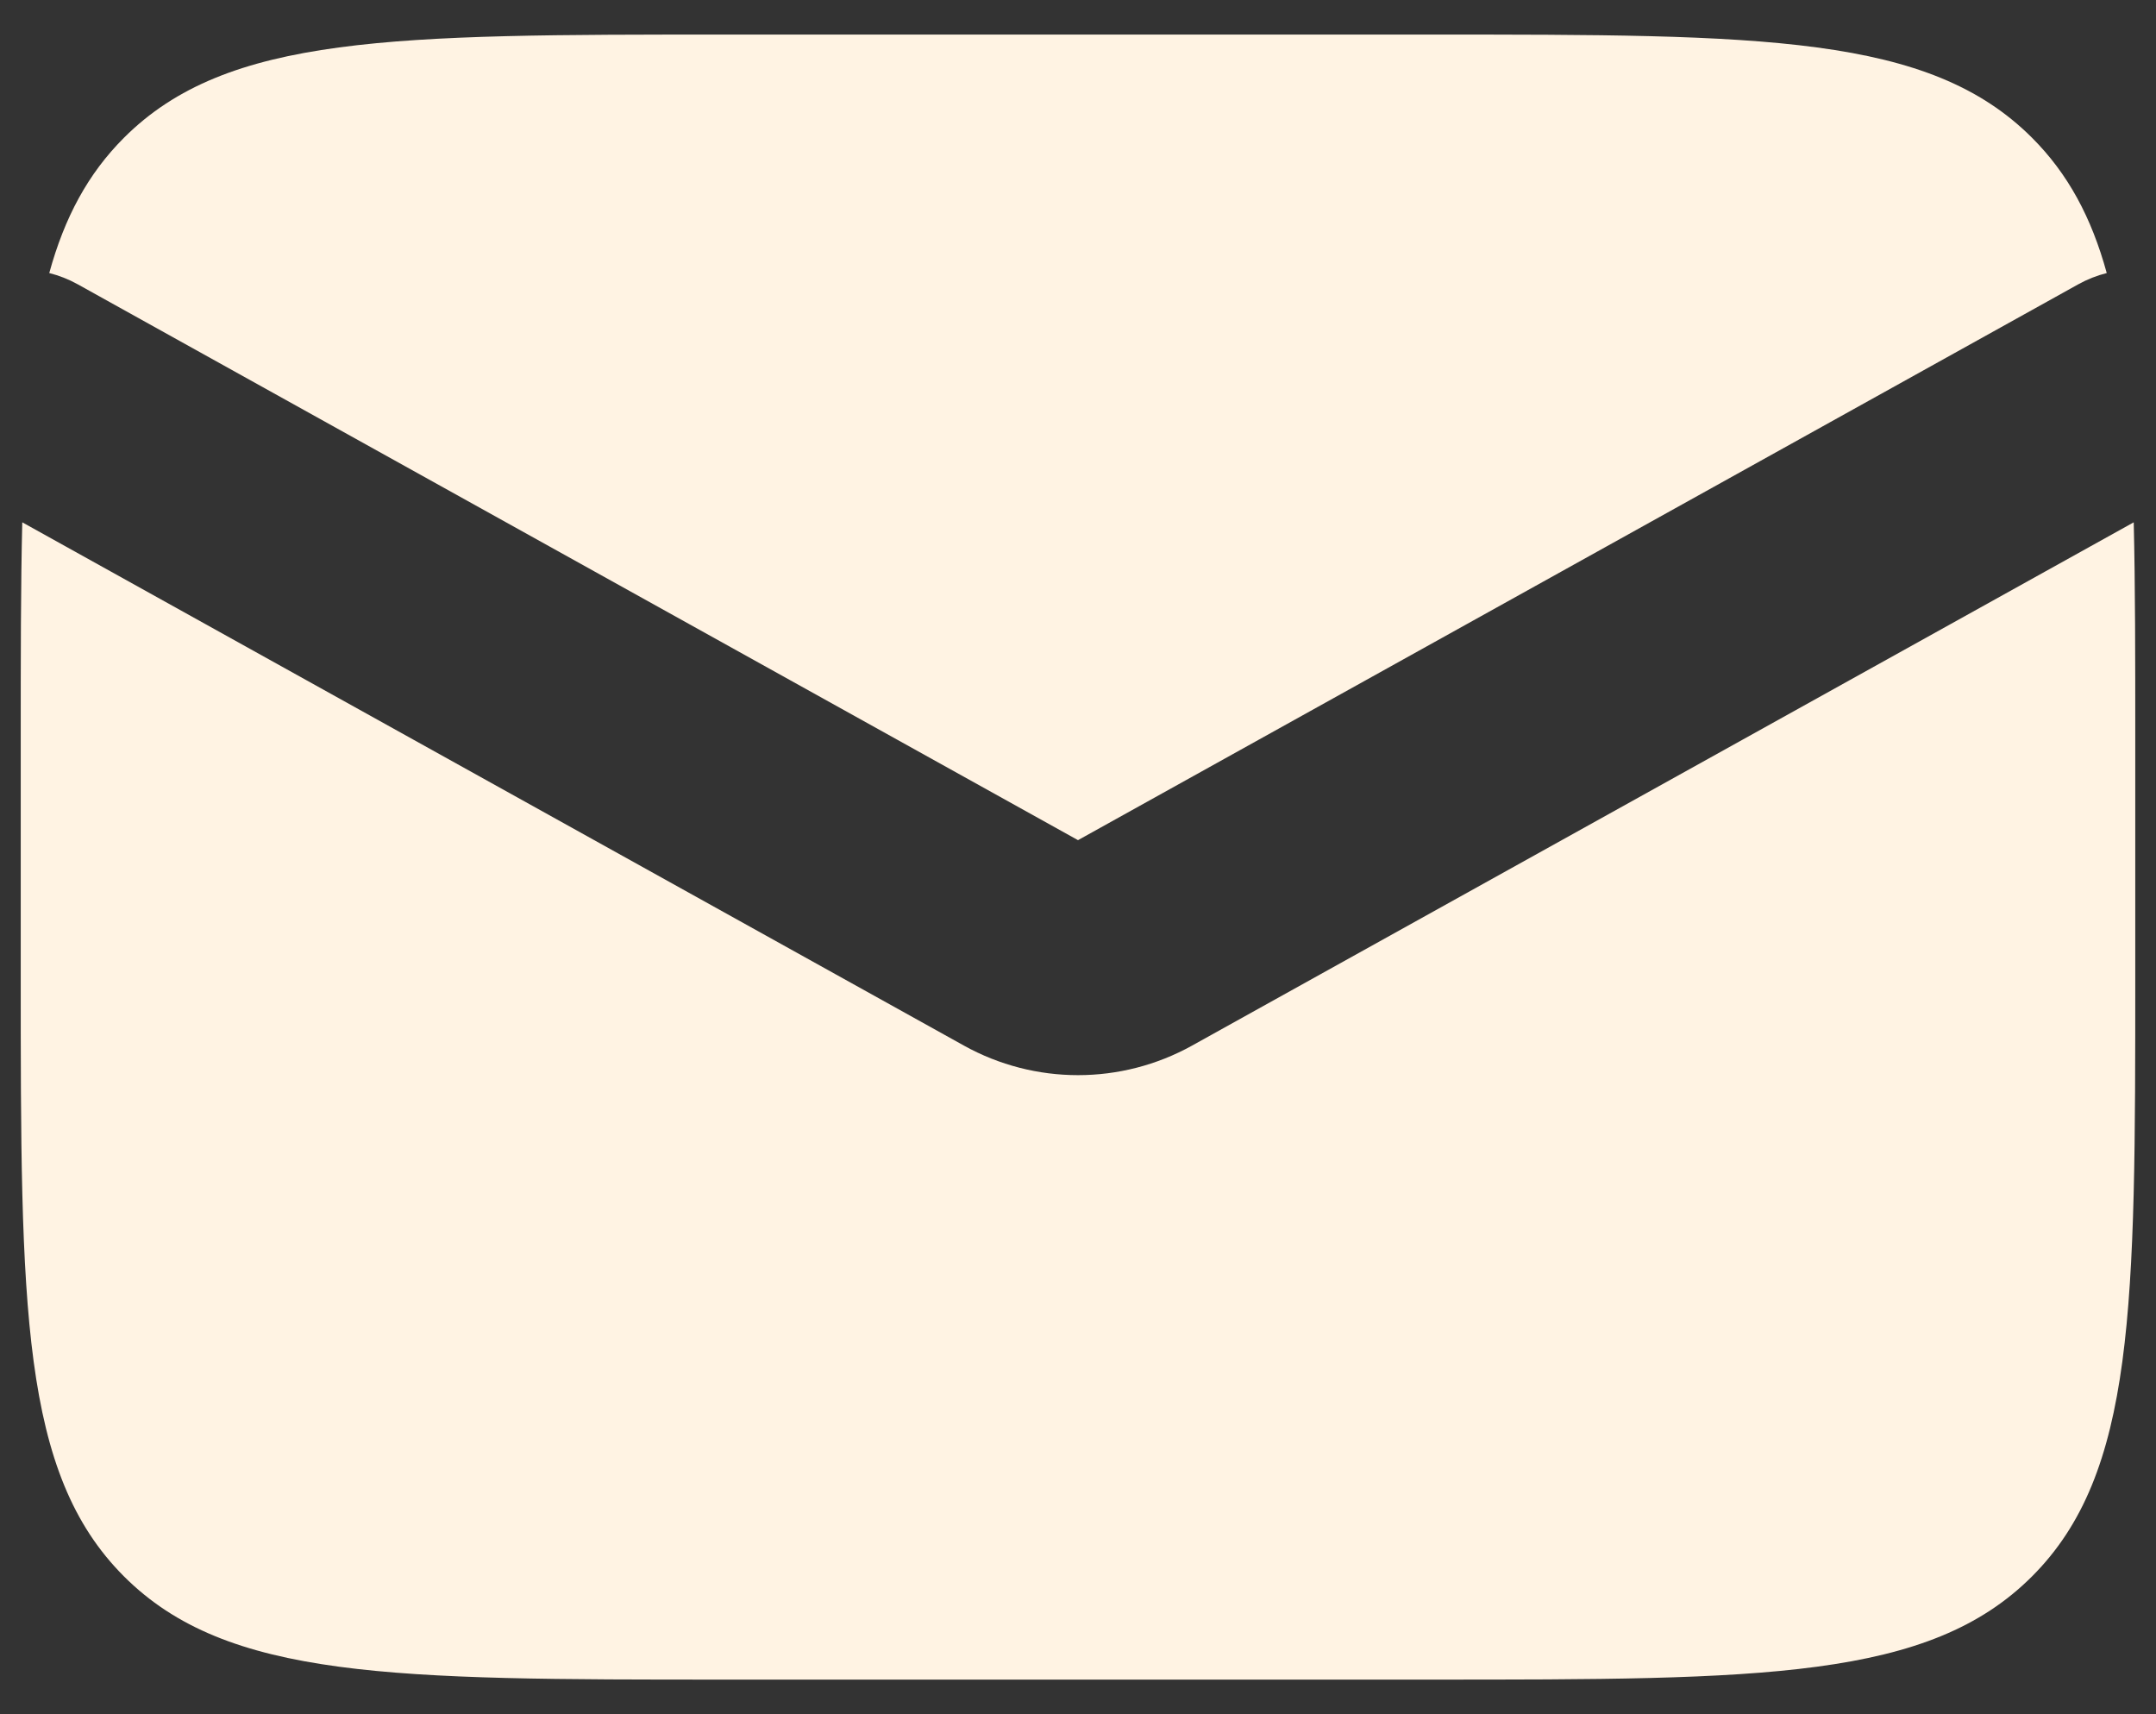 <svg width="39" height="31" viewBox="0 0 39 31" fill="none" xmlns="http://www.w3.org/2000/svg">
<rect x="0" y="0" width="39" height="31" fill="#333333" stroke="none"/>
<path fill-rule="evenodd" clip-rule="evenodd" d="M0.403 9.446C0.375 10.592 0.375 11.892 0.375 13.375V17.625C0.375 23.635 0.375 26.64 2.242 28.508C4.109 30.375 7.115 30.375 13.125 30.375H25.875C31.885 30.375 34.891 30.375 36.758 28.508C38.625 26.64 38.625 23.635 38.625 17.625V13.375C38.625 11.892 38.625 10.592 38.597 9.446L21.564 18.909C20.28 19.622 18.72 19.622 17.436 18.909L0.403 9.446ZM0.891 4.938C1.067 4.982 1.241 5.05 1.407 5.142L19.5 15.194L37.593 5.142C37.759 5.05 37.933 4.982 38.109 4.938C37.833 3.932 37.409 3.143 36.758 2.492C34.891 0.625 31.885 0.625 25.875 0.625H13.125C7.115 0.625 4.109 0.625 2.242 2.492C1.591 3.143 1.167 3.932 0.891 4.938Z" fill="#FFF3E3"/>
</svg>
